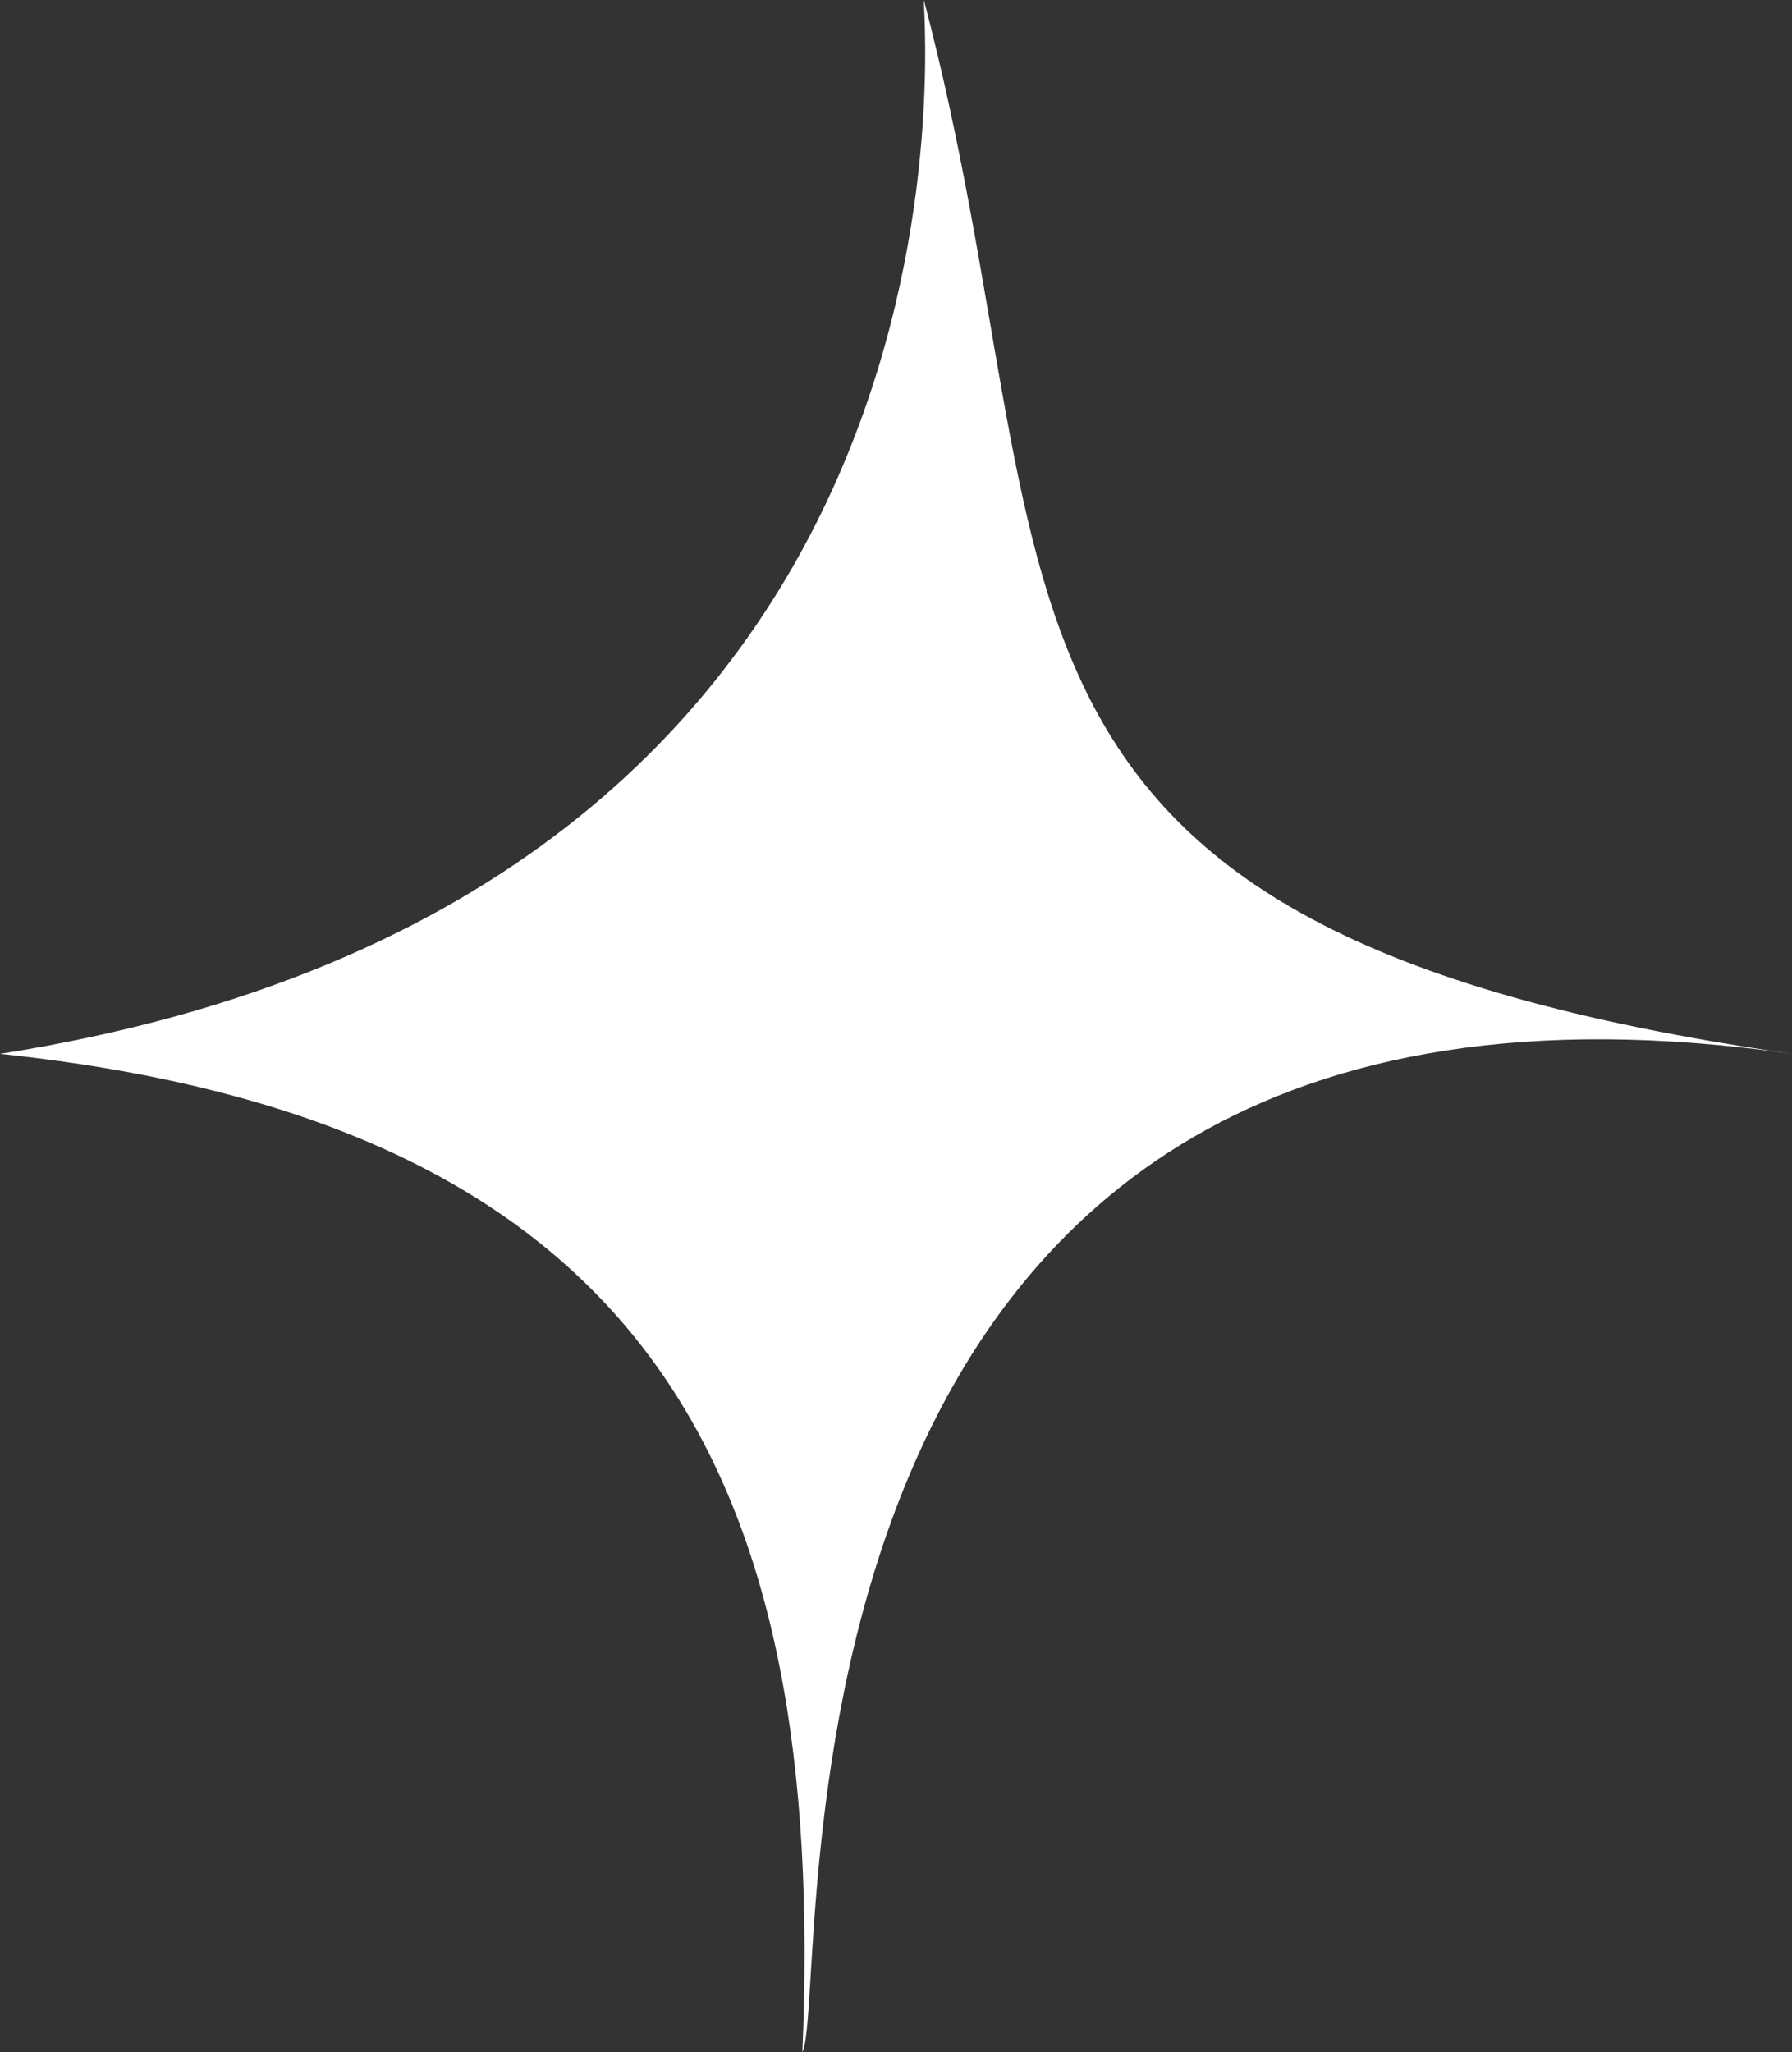 <svg xmlns="http://www.w3.org/2000/svg" width="69" height="79" viewBox="0 0 69 79" fill="none"><rect x="0" y="0" width="69" height="79" fill="#333333" stroke="none"/><path d="M0 40.568C38.5 34.5 35.573 1.197 35.573 0C41.5 22.5 35.573 35.78 69 40.568C28.113 34.712 32.065 76.606 30.895 79C31.831 56.976 25.161 43.22 0 40.568Z" fill="white"></path></svg>